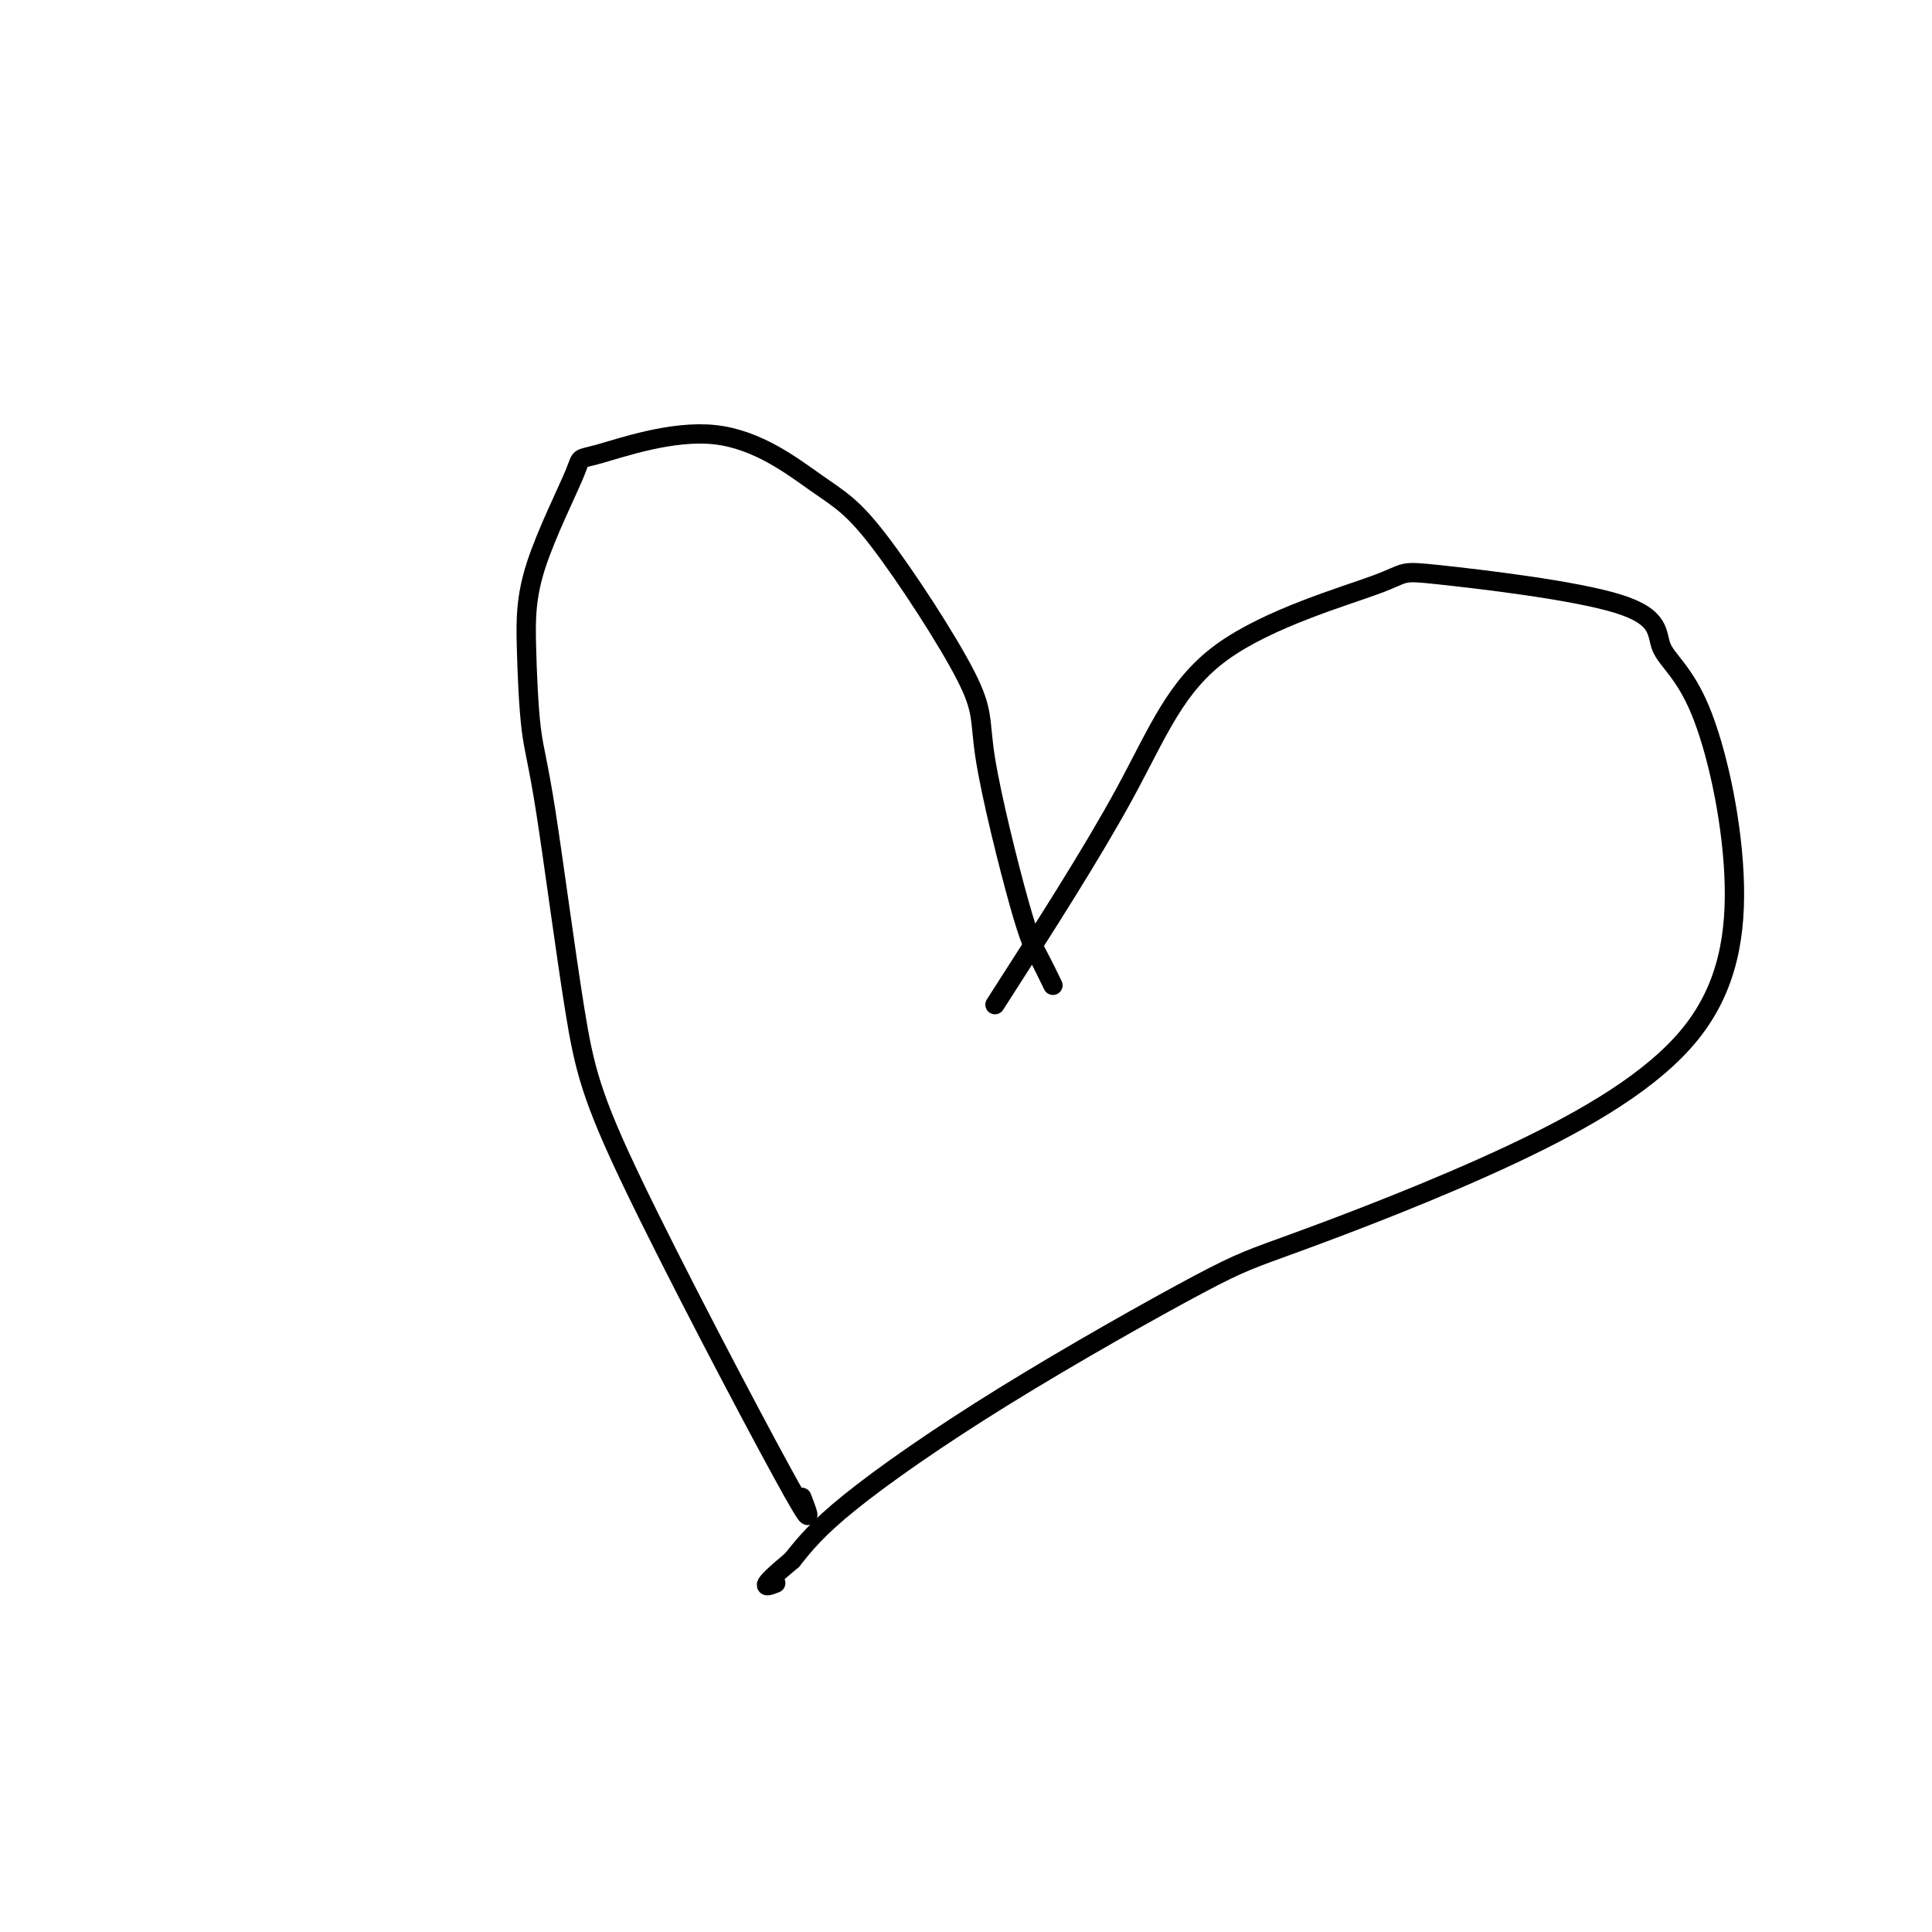 <svg viewBox='0 0 400 400' version='1.1' xmlns='http://www.w3.org/2000/svg' xmlns:xlink='http://www.w3.org/1999/xlink'><g fill='none' stroke='#000000' stroke-width='4' stroke-linecap='round' stroke-linejoin='round'><path d='M166,310c1.499,3.894 2.998,7.787 -4,-5c-6.998,-12.787 -22.491,-42.255 -31,-60c-8.509,-17.745 -10.032,-23.766 -12,-36c-1.968,-12.234 -4.382,-30.681 -6,-41c-1.618,-10.319 -2.441,-12.510 -3,-17c-0.559,-4.490 -0.852,-11.279 -1,-17c-0.148,-5.721 -0.149,-10.372 2,-17c2.149,-6.628 6.449,-15.232 8,-19c1.551,-3.768 0.354,-2.701 5,-4c4.646,-1.299 15.133,-4.965 24,-4c8.867,0.965 16.112,6.561 21,10c4.888,3.439 7.420,4.722 13,12c5.580,7.278 14.208,20.552 18,28c3.792,7.448 2.748,9.068 4,17c1.252,7.932 4.799,22.174 7,30c2.201,7.826 3.058,9.236 4,11c0.942,1.764 1.971,3.882 3,6'/><path d='M206,208c10.088,-15.712 20.176,-31.424 27,-44c6.824,-12.576 10.383,-22.015 20,-29c9.617,-6.985 25.293,-11.517 32,-14c6.707,-2.483 4.445,-2.916 13,-2c8.555,0.916 27.927,3.181 37,6c9.073,2.819 7.846,6.193 9,9c1.154,2.807 4.687,5.045 8,13c3.313,7.955 6.406,21.625 7,34c0.594,12.375 -1.310,23.456 -9,33c-7.690,9.544 -21.166,17.550 -37,25c-15.834,7.450 -34.024,14.344 -44,18c-9.976,3.656 -11.736,4.073 -21,9c-9.264,4.927 -26.033,14.365 -40,23c-13.967,8.635 -25.134,16.467 -32,22c-6.866,5.533 -9.433,8.766 -12,12'/><path d='M164,323c-7.733,6.400 -5.067,5.400 -4,5c1.067,-0.400 0.533,-0.200 0,0'/></g>
</svg>